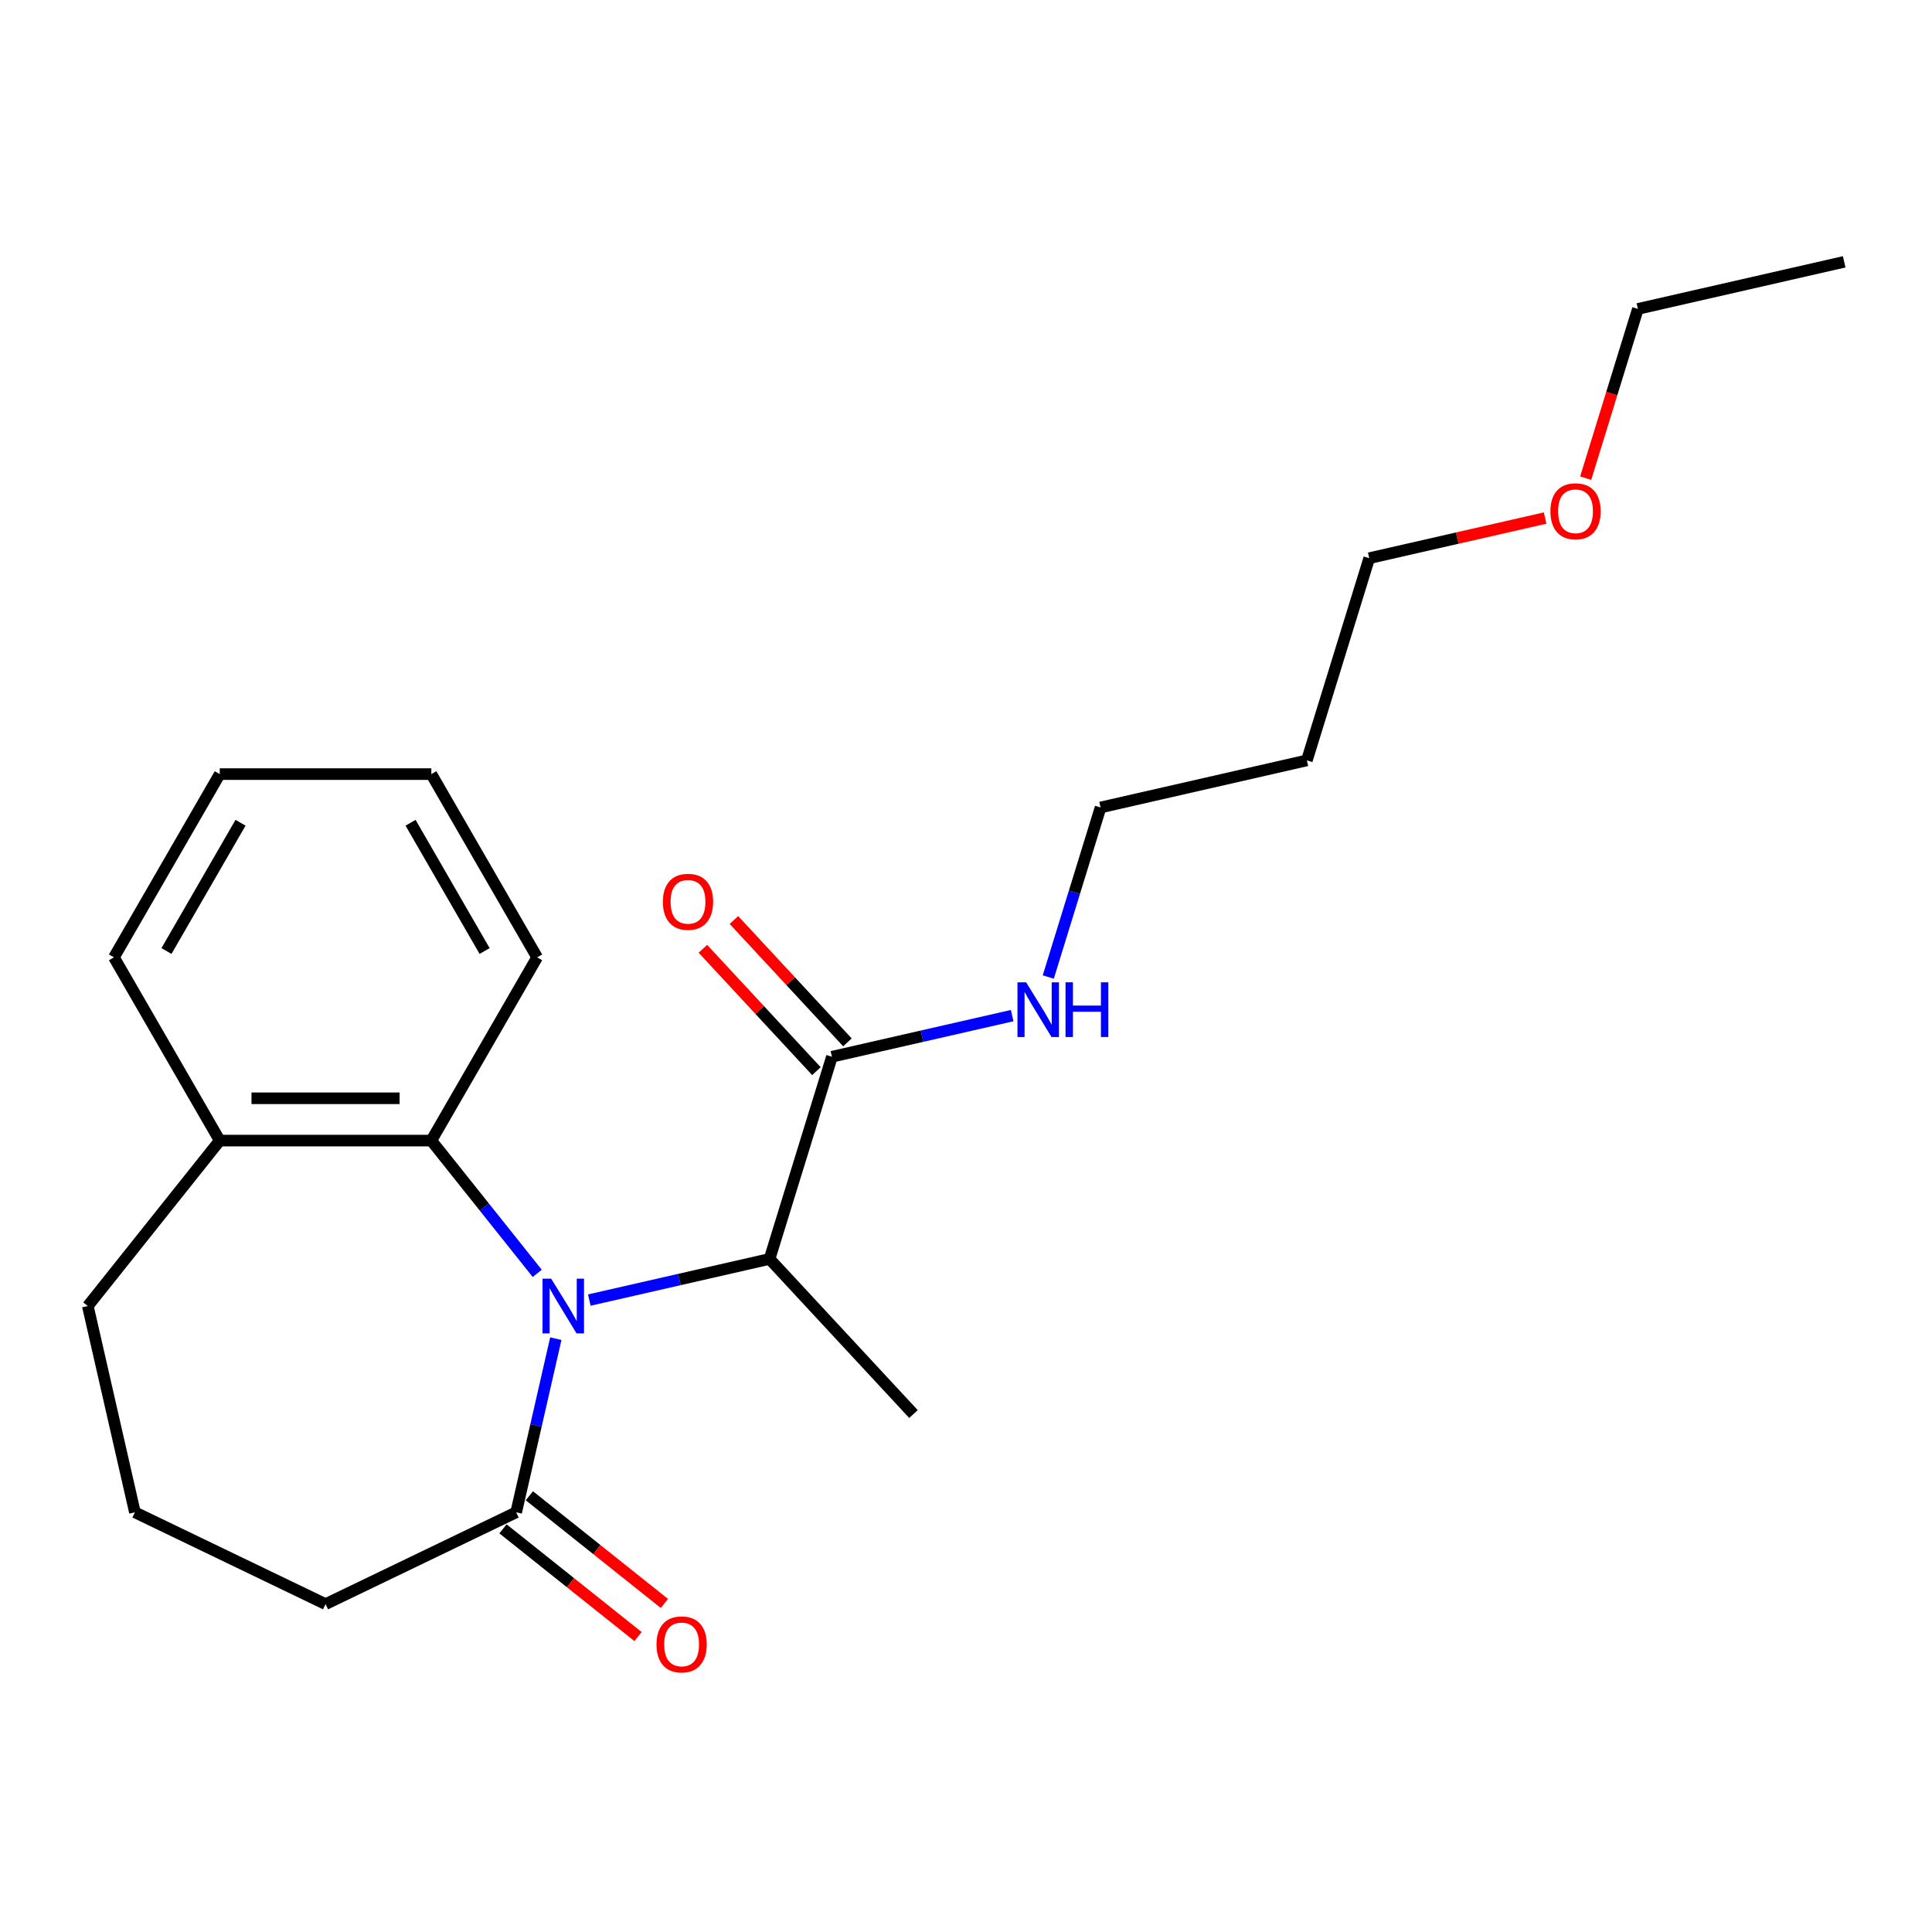 <?xml version='1.0' encoding='iso-8859-1'?>
<svg version='1.1' baseProfile='full'
              xmlns='http://www.w3.org/2000/svg'
                      xmlns:rdkit='http://www.rdkit.org/xml'
                      xmlns:xlink='http://www.w3.org/1999/xlink'
                  xml:space='preserve'
width='1000px' height='1000px' viewBox='0 0 1000 1000'>
<!-- END OF HEADER -->
<rect style='opacity:1.0;fill:#FFFFFF;stroke:none' width='1000' height='1000' x='0' y='0'> </rect>
<path class='bond-0' d='M 287.688,692.895 L 277.431,737.834' style='fill:none;fill-rule:evenodd;stroke:#0000FF;stroke-width:6px;stroke-linecap:butt;stroke-linejoin:miter;stroke-opacity:1' />
<path class='bond-0' d='M 277.431,737.834 L 267.174,782.772' style='fill:none;fill-rule:evenodd;stroke:#000000;stroke-width:6px;stroke-linecap:butt;stroke-linejoin:miter;stroke-opacity:1' />
<path class='bond-1' d='M 278.069,659.099 L 250.665,624.735' style='fill:none;fill-rule:evenodd;stroke:#0000FF;stroke-width:6px;stroke-linecap:butt;stroke-linejoin:miter;stroke-opacity:1' />
<path class='bond-1' d='M 250.665,624.735 L 223.26,590.371' style='fill:none;fill-rule:evenodd;stroke:#000000;stroke-width:6px;stroke-linecap:butt;stroke-linejoin:miter;stroke-opacity:1' />
<path class='bond-2' d='M 305.023,672.921 L 351.671,662.274' style='fill:none;fill-rule:evenodd;stroke:#0000FF;stroke-width:6px;stroke-linecap:butt;stroke-linejoin:miter;stroke-opacity:1' />
<path class='bond-2' d='M 351.671,662.274 L 398.32,651.627' style='fill:none;fill-rule:evenodd;stroke:#000000;stroke-width:6px;stroke-linecap:butt;stroke-linejoin:miter;stroke-opacity:1' />
<path class='bond-4' d='M 260.346,791.335 L 295.29,819.202' style='fill:none;fill-rule:evenodd;stroke:#000000;stroke-width:6px;stroke-linecap:butt;stroke-linejoin:miter;stroke-opacity:1' />
<path class='bond-4' d='M 295.29,819.202 L 330.235,847.069' style='fill:none;fill-rule:evenodd;stroke:#FF0000;stroke-width:6px;stroke-linecap:butt;stroke-linejoin:miter;stroke-opacity:1' />
<path class='bond-4' d='M 274.003,774.209 L 308.947,802.077' style='fill:none;fill-rule:evenodd;stroke:#000000;stroke-width:6px;stroke-linecap:butt;stroke-linejoin:miter;stroke-opacity:1' />
<path class='bond-4' d='M 308.947,802.077 L 343.892,829.944' style='fill:none;fill-rule:evenodd;stroke:#FF0000;stroke-width:6px;stroke-linecap:butt;stroke-linejoin:miter;stroke-opacity:1' />
<path class='bond-8' d='M 267.174,782.772 L 168.5,830.291' style='fill:none;fill-rule:evenodd;stroke:#000000;stroke-width:6px;stroke-linecap:butt;stroke-linejoin:miter;stroke-opacity:1' />
<path class='bond-5' d='M 223.26,590.371 L 113.74,590.371' style='fill:none;fill-rule:evenodd;stroke:#000000;stroke-width:6px;stroke-linecap:butt;stroke-linejoin:miter;stroke-opacity:1' />
<path class='bond-5' d='M 206.832,568.467 L 130.168,568.467' style='fill:none;fill-rule:evenodd;stroke:#000000;stroke-width:6px;stroke-linecap:butt;stroke-linejoin:miter;stroke-opacity:1' />
<path class='bond-9' d='M 223.26,590.371 L 278.02,495.523' style='fill:none;fill-rule:evenodd;stroke:#000000;stroke-width:6px;stroke-linecap:butt;stroke-linejoin:miter;stroke-opacity:1' />
<path class='bond-3' d='M 398.32,651.627 L 430.601,546.972' style='fill:none;fill-rule:evenodd;stroke:#000000;stroke-width:6px;stroke-linecap:butt;stroke-linejoin:miter;stroke-opacity:1' />
<path class='bond-11' d='M 398.32,651.627 L 472.813,731.911' style='fill:none;fill-rule:evenodd;stroke:#000000;stroke-width:6px;stroke-linecap:butt;stroke-linejoin:miter;stroke-opacity:1' />
<path class='bond-6' d='M 438.63,539.523 L 409.252,507.861' style='fill:none;fill-rule:evenodd;stroke:#000000;stroke-width:6px;stroke-linecap:butt;stroke-linejoin:miter;stroke-opacity:1' />
<path class='bond-6' d='M 409.252,507.861 L 379.875,476.2' style='fill:none;fill-rule:evenodd;stroke:#FF0000;stroke-width:6px;stroke-linecap:butt;stroke-linejoin:miter;stroke-opacity:1' />
<path class='bond-6' d='M 422.573,554.421 L 393.196,522.76' style='fill:none;fill-rule:evenodd;stroke:#000000;stroke-width:6px;stroke-linecap:butt;stroke-linejoin:miter;stroke-opacity:1' />
<path class='bond-6' d='M 393.196,522.76 L 363.818,491.098' style='fill:none;fill-rule:evenodd;stroke:#FF0000;stroke-width:6px;stroke-linecap:butt;stroke-linejoin:miter;stroke-opacity:1' />
<path class='bond-7' d='M 430.601,546.972 L 477.25,536.325' style='fill:none;fill-rule:evenodd;stroke:#000000;stroke-width:6px;stroke-linecap:butt;stroke-linejoin:miter;stroke-opacity:1' />
<path class='bond-7' d='M 477.25,536.325 L 523.898,525.678' style='fill:none;fill-rule:evenodd;stroke:#0000FF;stroke-width:6px;stroke-linecap:butt;stroke-linejoin:miter;stroke-opacity:1' />
<path class='bond-15' d='M 113.74,590.371 L 45.455,675.997' style='fill:none;fill-rule:evenodd;stroke:#000000;stroke-width:6px;stroke-linecap:butt;stroke-linejoin:miter;stroke-opacity:1' />
<path class='bond-16' d='M 113.74,590.371 L 58.979,495.523' style='fill:none;fill-rule:evenodd;stroke:#000000;stroke-width:6px;stroke-linecap:butt;stroke-linejoin:miter;stroke-opacity:1' />
<path class='bond-14' d='M 542.589,505.703 L 556.123,461.825' style='fill:none;fill-rule:evenodd;stroke:#0000FF;stroke-width:6px;stroke-linecap:butt;stroke-linejoin:miter;stroke-opacity:1' />
<path class='bond-14' d='M 556.123,461.825 L 569.658,417.946' style='fill:none;fill-rule:evenodd;stroke:#000000;stroke-width:6px;stroke-linecap:butt;stroke-linejoin:miter;stroke-opacity:1' />
<path class='bond-12' d='M 168.5,830.291 L 69.825,782.772' style='fill:none;fill-rule:evenodd;stroke:#000000;stroke-width:6px;stroke-linecap:butt;stroke-linejoin:miter;stroke-opacity:1' />
<path class='bond-19' d='M 278.02,495.523 L 223.26,400.676' style='fill:none;fill-rule:evenodd;stroke:#000000;stroke-width:6px;stroke-linecap:butt;stroke-linejoin:miter;stroke-opacity:1' />
<path class='bond-19' d='M 250.837,492.248 L 212.505,425.855' style='fill:none;fill-rule:evenodd;stroke:#000000;stroke-width:6px;stroke-linecap:butt;stroke-linejoin:miter;stroke-opacity:1' />
<path class='bond-10' d='M 676.433,393.576 L 569.658,417.946' style='fill:none;fill-rule:evenodd;stroke:#000000;stroke-width:6px;stroke-linecap:butt;stroke-linejoin:miter;stroke-opacity:1' />
<path class='bond-17' d='M 676.433,393.576 L 708.714,288.921' style='fill:none;fill-rule:evenodd;stroke:#000000;stroke-width:6px;stroke-linecap:butt;stroke-linejoin:miter;stroke-opacity:1' />
<path class='bond-22' d='M 69.825,782.772 L 45.455,675.997' style='fill:none;fill-rule:evenodd;stroke:#000000;stroke-width:6px;stroke-linecap:butt;stroke-linejoin:miter;stroke-opacity:1' />
<path class='bond-13' d='M 799.751,268.142 L 754.233,278.532' style='fill:none;fill-rule:evenodd;stroke:#FF0000;stroke-width:6px;stroke-linecap:butt;stroke-linejoin:miter;stroke-opacity:1' />
<path class='bond-13' d='M 754.233,278.532 L 708.714,288.921' style='fill:none;fill-rule:evenodd;stroke:#000000;stroke-width:6px;stroke-linecap:butt;stroke-linejoin:miter;stroke-opacity:1' />
<path class='bond-18' d='M 820.751,247.492 L 834.261,203.694' style='fill:none;fill-rule:evenodd;stroke:#FF0000;stroke-width:6px;stroke-linecap:butt;stroke-linejoin:miter;stroke-opacity:1' />
<path class='bond-18' d='M 834.261,203.694 L 847.771,159.895' style='fill:none;fill-rule:evenodd;stroke:#000000;stroke-width:6px;stroke-linecap:butt;stroke-linejoin:miter;stroke-opacity:1' />
<path class='bond-23' d='M 58.979,495.523 L 113.74,400.676' style='fill:none;fill-rule:evenodd;stroke:#000000;stroke-width:6px;stroke-linecap:butt;stroke-linejoin:miter;stroke-opacity:1' />
<path class='bond-23' d='M 86.163,492.248 L 124.495,425.855' style='fill:none;fill-rule:evenodd;stroke:#000000;stroke-width:6px;stroke-linecap:butt;stroke-linejoin:miter;stroke-opacity:1' />
<path class='bond-20' d='M 847.771,159.895 L 954.545,135.525' style='fill:none;fill-rule:evenodd;stroke:#000000;stroke-width:6px;stroke-linecap:butt;stroke-linejoin:miter;stroke-opacity:1' />
<path class='bond-21' d='M 223.26,400.676 L 113.74,400.676' style='fill:none;fill-rule:evenodd;stroke:#000000;stroke-width:6px;stroke-linecap:butt;stroke-linejoin:miter;stroke-opacity:1' />
<path  class='atom-0' d='M 285.285 661.837
L 294.565 676.837
Q 295.485 678.317, 296.965 680.997
Q 298.445 683.677, 298.525 683.837
L 298.525 661.837
L 302.285 661.837
L 302.285 690.157
L 298.405 690.157
L 288.445 673.757
Q 287.285 671.837, 286.045 669.637
Q 284.845 667.437, 284.485 666.757
L 284.485 690.157
L 280.805 690.157
L 280.805 661.837
L 285.285 661.837
' fill='#0000FF'/>
<path  class='atom-5' d='M 339.801 851.137
Q 339.801 844.337, 343.161 840.537
Q 346.521 836.737, 352.801 836.737
Q 359.081 836.737, 362.441 840.537
Q 365.801 844.337, 365.801 851.137
Q 365.801 858.017, 362.401 861.937
Q 359.001 865.817, 352.801 865.817
Q 346.561 865.817, 343.161 861.937
Q 339.801 858.057, 339.801 851.137
M 352.801 862.617
Q 357.121 862.617, 359.441 859.737
Q 361.801 856.817, 361.801 851.137
Q 361.801 845.577, 359.441 842.777
Q 357.121 839.937, 352.801 839.937
Q 348.481 839.937, 346.121 842.737
Q 343.801 845.537, 343.801 851.137
Q 343.801 856.857, 346.121 859.737
Q 348.481 862.617, 352.801 862.617
' fill='#FF0000'/>
<path  class='atom-7' d='M 343.109 466.768
Q 343.109 459.968, 346.469 456.168
Q 349.829 452.368, 356.109 452.368
Q 362.389 452.368, 365.749 456.168
Q 369.109 459.968, 369.109 466.768
Q 369.109 473.648, 365.709 477.568
Q 362.309 481.448, 356.109 481.448
Q 349.869 481.448, 346.469 477.568
Q 343.109 473.688, 343.109 466.768
M 356.109 478.248
Q 360.429 478.248, 362.749 475.368
Q 365.109 472.448, 365.109 466.768
Q 365.109 461.208, 362.749 458.408
Q 360.429 455.568, 356.109 455.568
Q 351.789 455.568, 349.429 458.368
Q 347.109 461.168, 347.109 466.768
Q 347.109 472.488, 349.429 475.368
Q 351.789 478.248, 356.109 478.248
' fill='#FF0000'/>
<path  class='atom-8' d='M 531.116 508.441
L 540.396 523.441
Q 541.316 524.921, 542.796 527.601
Q 544.276 530.281, 544.356 530.441
L 544.356 508.441
L 548.116 508.441
L 548.116 536.761
L 544.236 536.761
L 534.276 520.361
Q 533.116 518.441, 531.876 516.241
Q 530.676 514.041, 530.316 513.361
L 530.316 536.761
L 526.636 536.761
L 526.636 508.441
L 531.116 508.441
' fill='#0000FF'/>
<path  class='atom-8' d='M 551.516 508.441
L 555.356 508.441
L 555.356 520.481
L 569.836 520.481
L 569.836 508.441
L 573.676 508.441
L 573.676 536.761
L 569.836 536.761
L 569.836 523.681
L 555.356 523.681
L 555.356 536.761
L 551.516 536.761
L 551.516 508.441
' fill='#0000FF'/>
<path  class='atom-14' d='M 802.489 264.63
Q 802.489 257.83, 805.849 254.03
Q 809.209 250.23, 815.489 250.23
Q 821.769 250.23, 825.129 254.03
Q 828.489 257.83, 828.489 264.63
Q 828.489 271.51, 825.089 275.43
Q 821.689 279.31, 815.489 279.31
Q 809.249 279.31, 805.849 275.43
Q 802.489 271.55, 802.489 264.63
M 815.489 276.11
Q 819.809 276.11, 822.129 273.23
Q 824.489 270.31, 824.489 264.63
Q 824.489 259.07, 822.129 256.27
Q 819.809 253.43, 815.489 253.43
Q 811.169 253.43, 808.809 256.23
Q 806.489 259.03, 806.489 264.63
Q 806.489 270.35, 808.809 273.23
Q 811.169 276.11, 815.489 276.11
' fill='#FF0000'/>
</svg>

